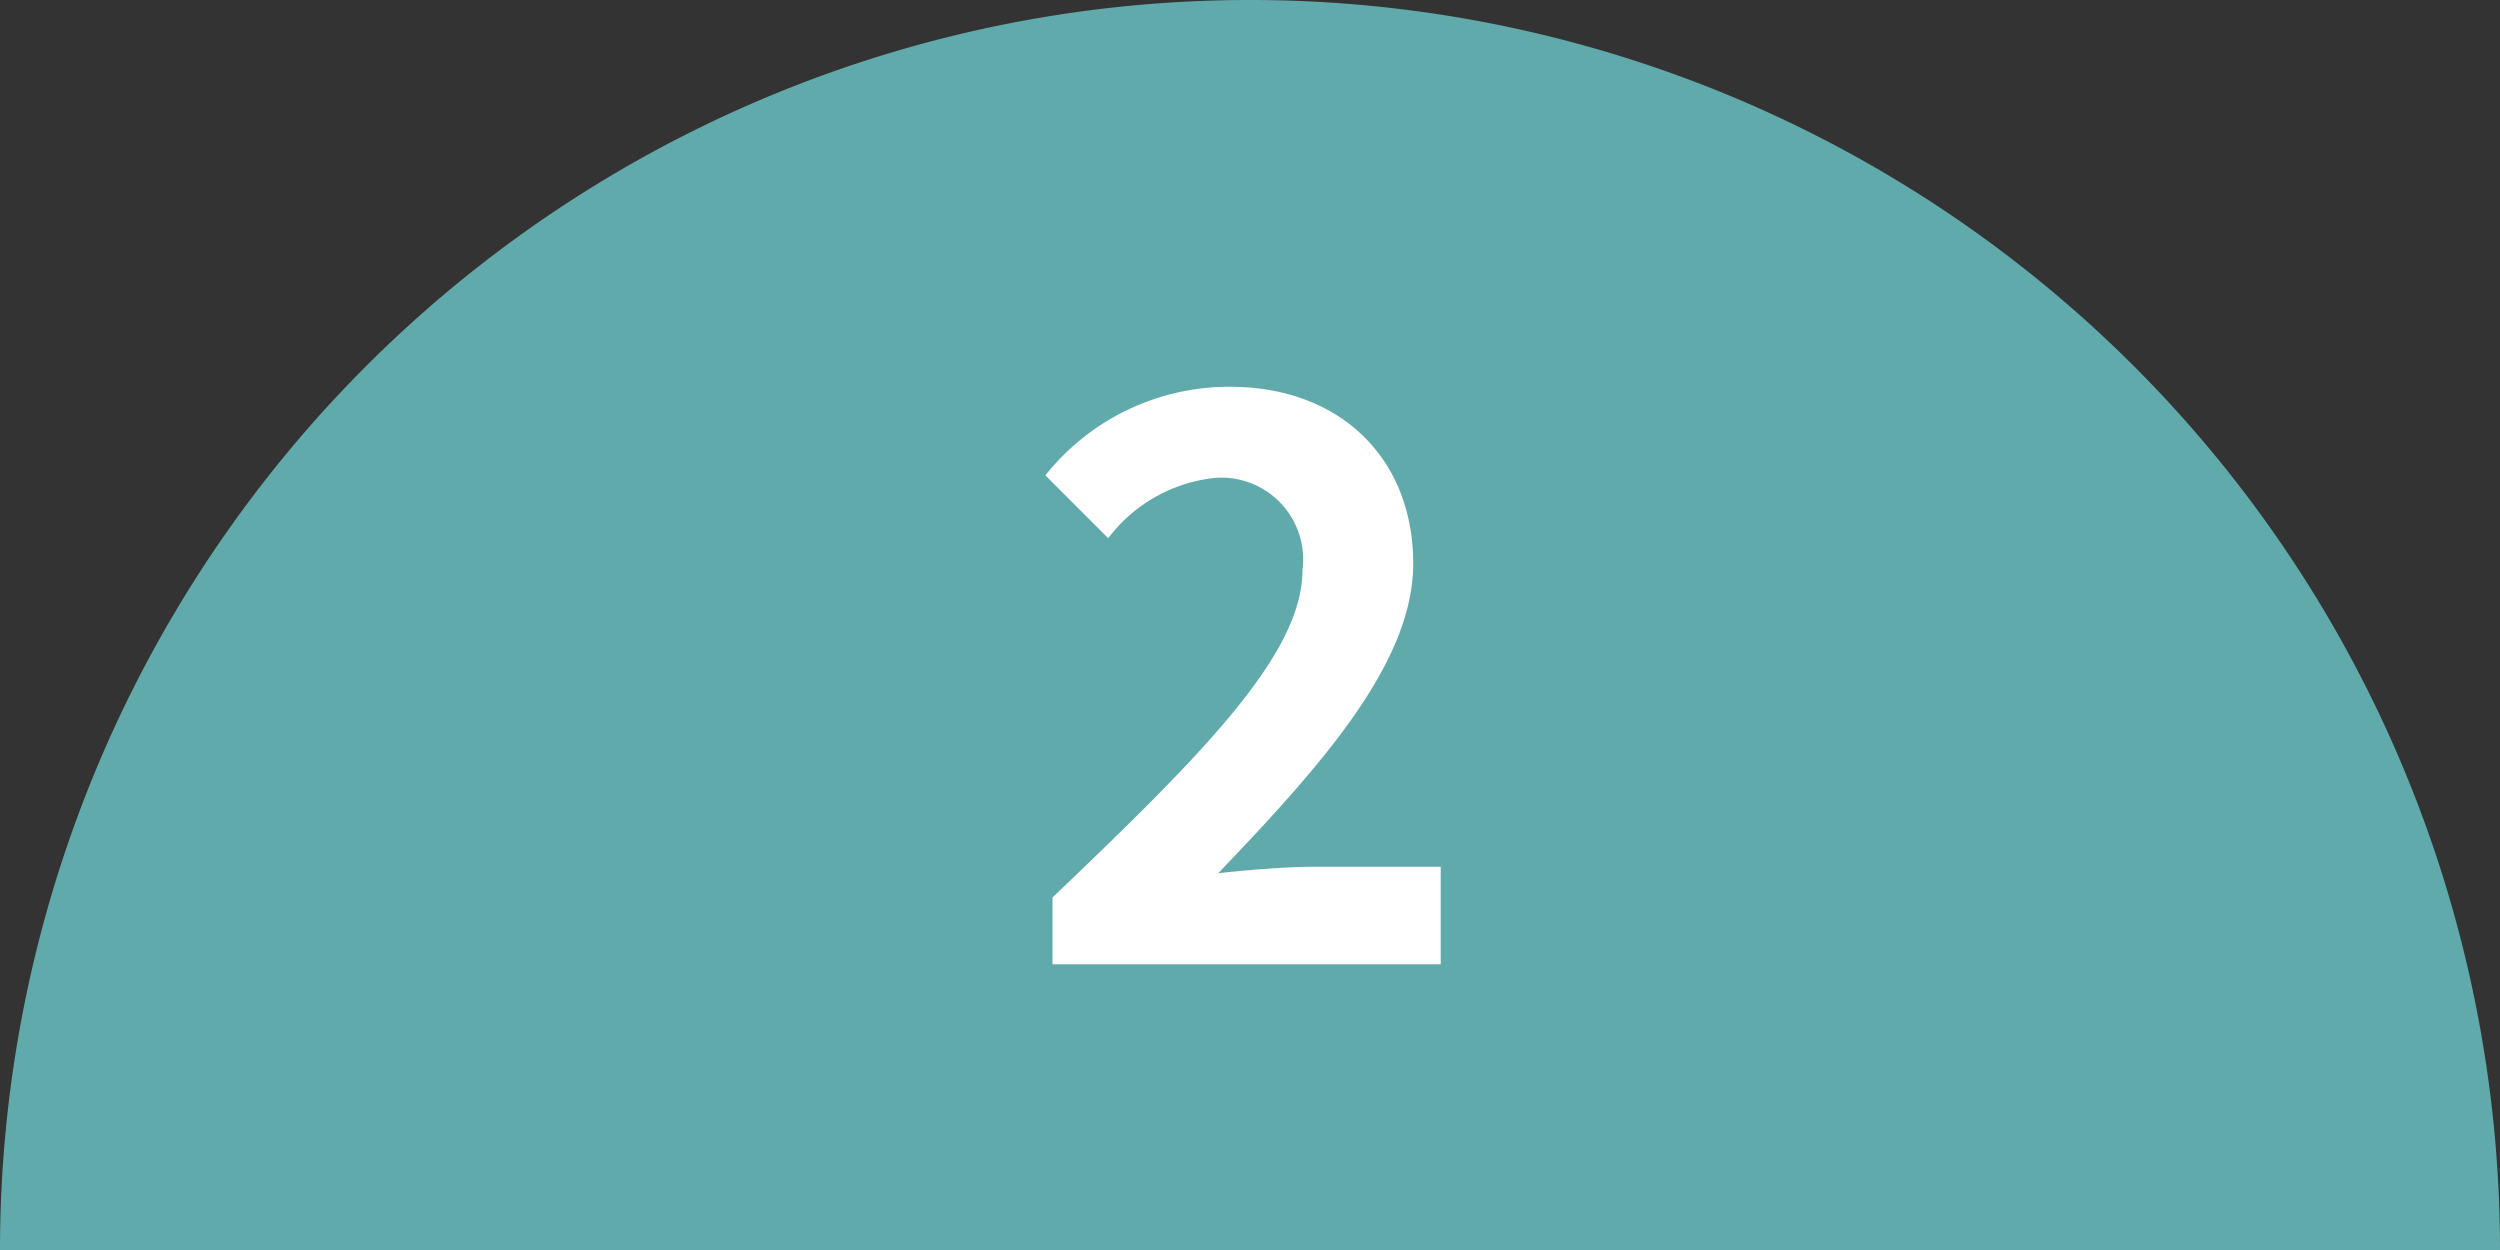 <svg xmlns="http://www.w3.org/2000/svg" viewBox="0 0 70 35"><rect x="0" y="0" width="70" height="35" fill="#333333" stroke="none"/><defs><style>.cls-1{fill:#61aaac;}.cls-2{fill:#fff;}</style></defs><g id="レイヤー_2" data-name="レイヤー 2"><g id="contents"><path class="cls-1" d="M70,35A35,35,0,0,0,0,35Z"/><path class="cls-2" d="M29.47,25.13c4.24-4.05,7-6.82,7-9.18a2.29,2.29,0,0,0-2.44-2.57,4.31,4.31,0,0,0-3,1.69l-1.76-1.76a6.58,6.58,0,0,1,5.17-2.48c3.08,0,5.13,2,5.13,4.95,0,2.77-2.55,5.63-5.46,8.67.82-.09,1.9-.18,2.67-.18h3.56V27H29.47Z"/></g></g></svg>